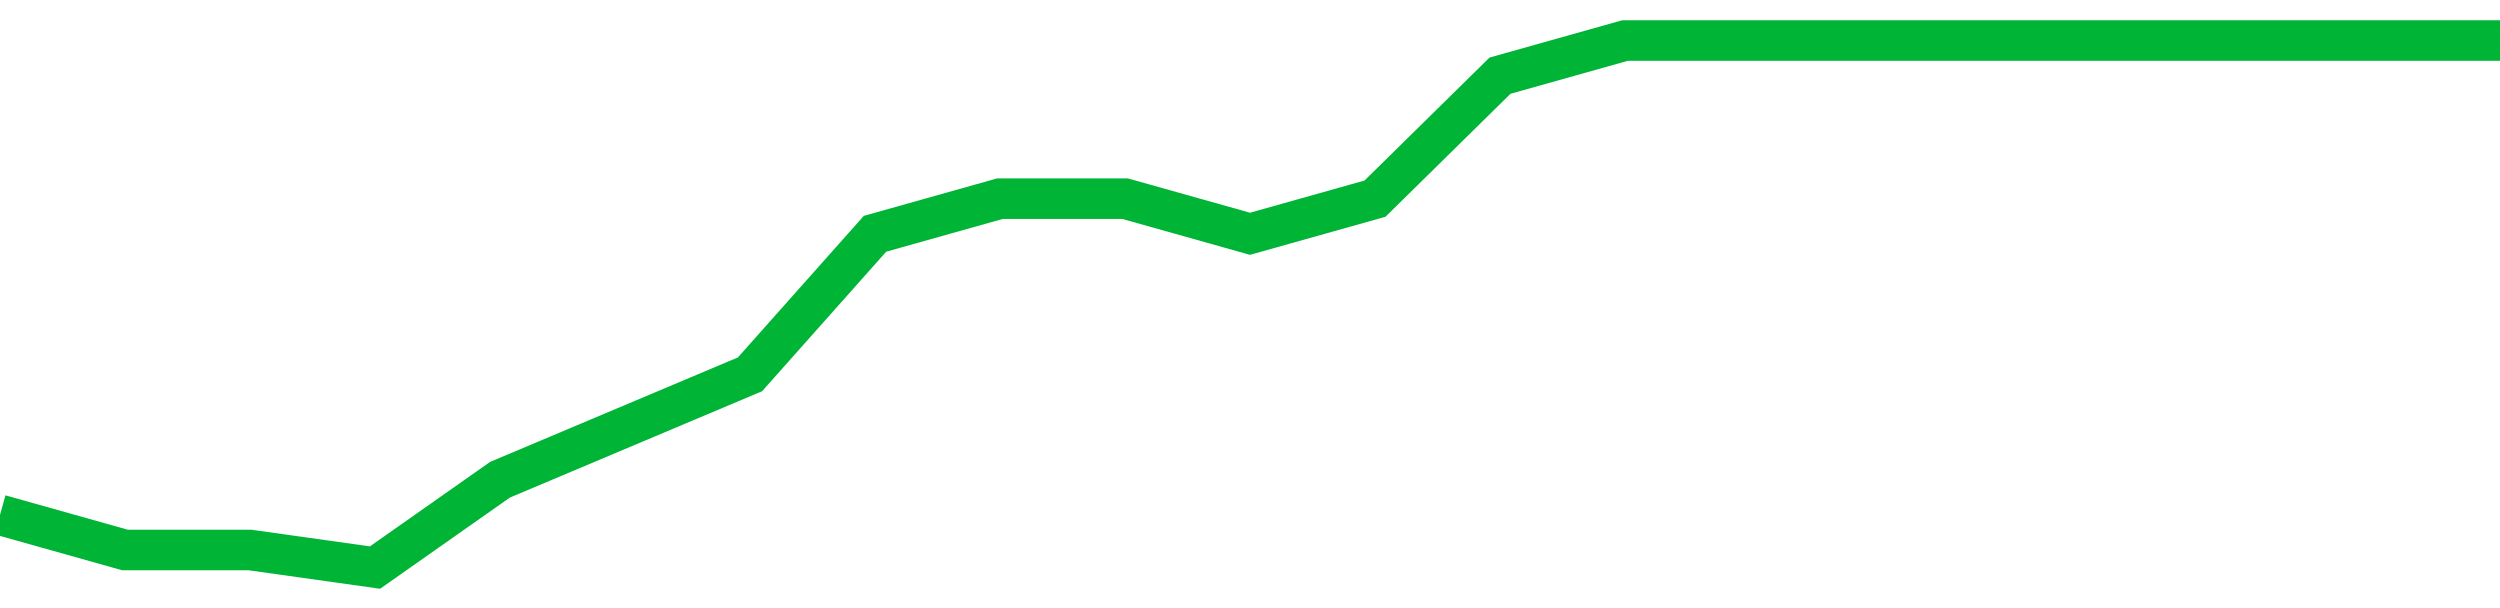 <!-- Generated with https://github.com/jxxe/sparkline/ --><svg viewBox="0 0 185 45" class="sparkline" xmlns="http://www.w3.org/2000/svg"><path class="sparkline--fill" d="M 0 38.1 L 0 38.1 L 9.25 40.7 L 18.5 40.7 L 27.75 42 L 37 35.5 L 46.25 31.6 L 55.5 27.7 L 64.75 17.3 L 74 14.7 L 83.25 14.7 L 92.5 17.3 L 101.75 14.7 L 111 5.6 L 120.25 3 L 129.5 3 L 138.75 3 L 148 3 L 157.25 3 L 166.5 3 L 175.75 3 L 185 3 V 45 L 0 45 Z" stroke="none" fill="none" ></path><path class="sparkline--line" d="M 0 38.1 L 0 38.1 L 9.25 40.7 L 18.5 40.7 L 27.75 42 L 37 35.5 L 46.25 31.6 L 55.5 27.7 L 64.75 17.3 L 74 14.7 L 83.25 14.7 L 92.5 17.3 L 101.75 14.7 L 111 5.6 L 120.25 3 L 129.5 3 L 138.75 3 L 148 3 L 157.25 3 L 166.5 3 L 175.75 3 L 185 3" fill="none" stroke-width="3" stroke="#00B436" ></path></svg>